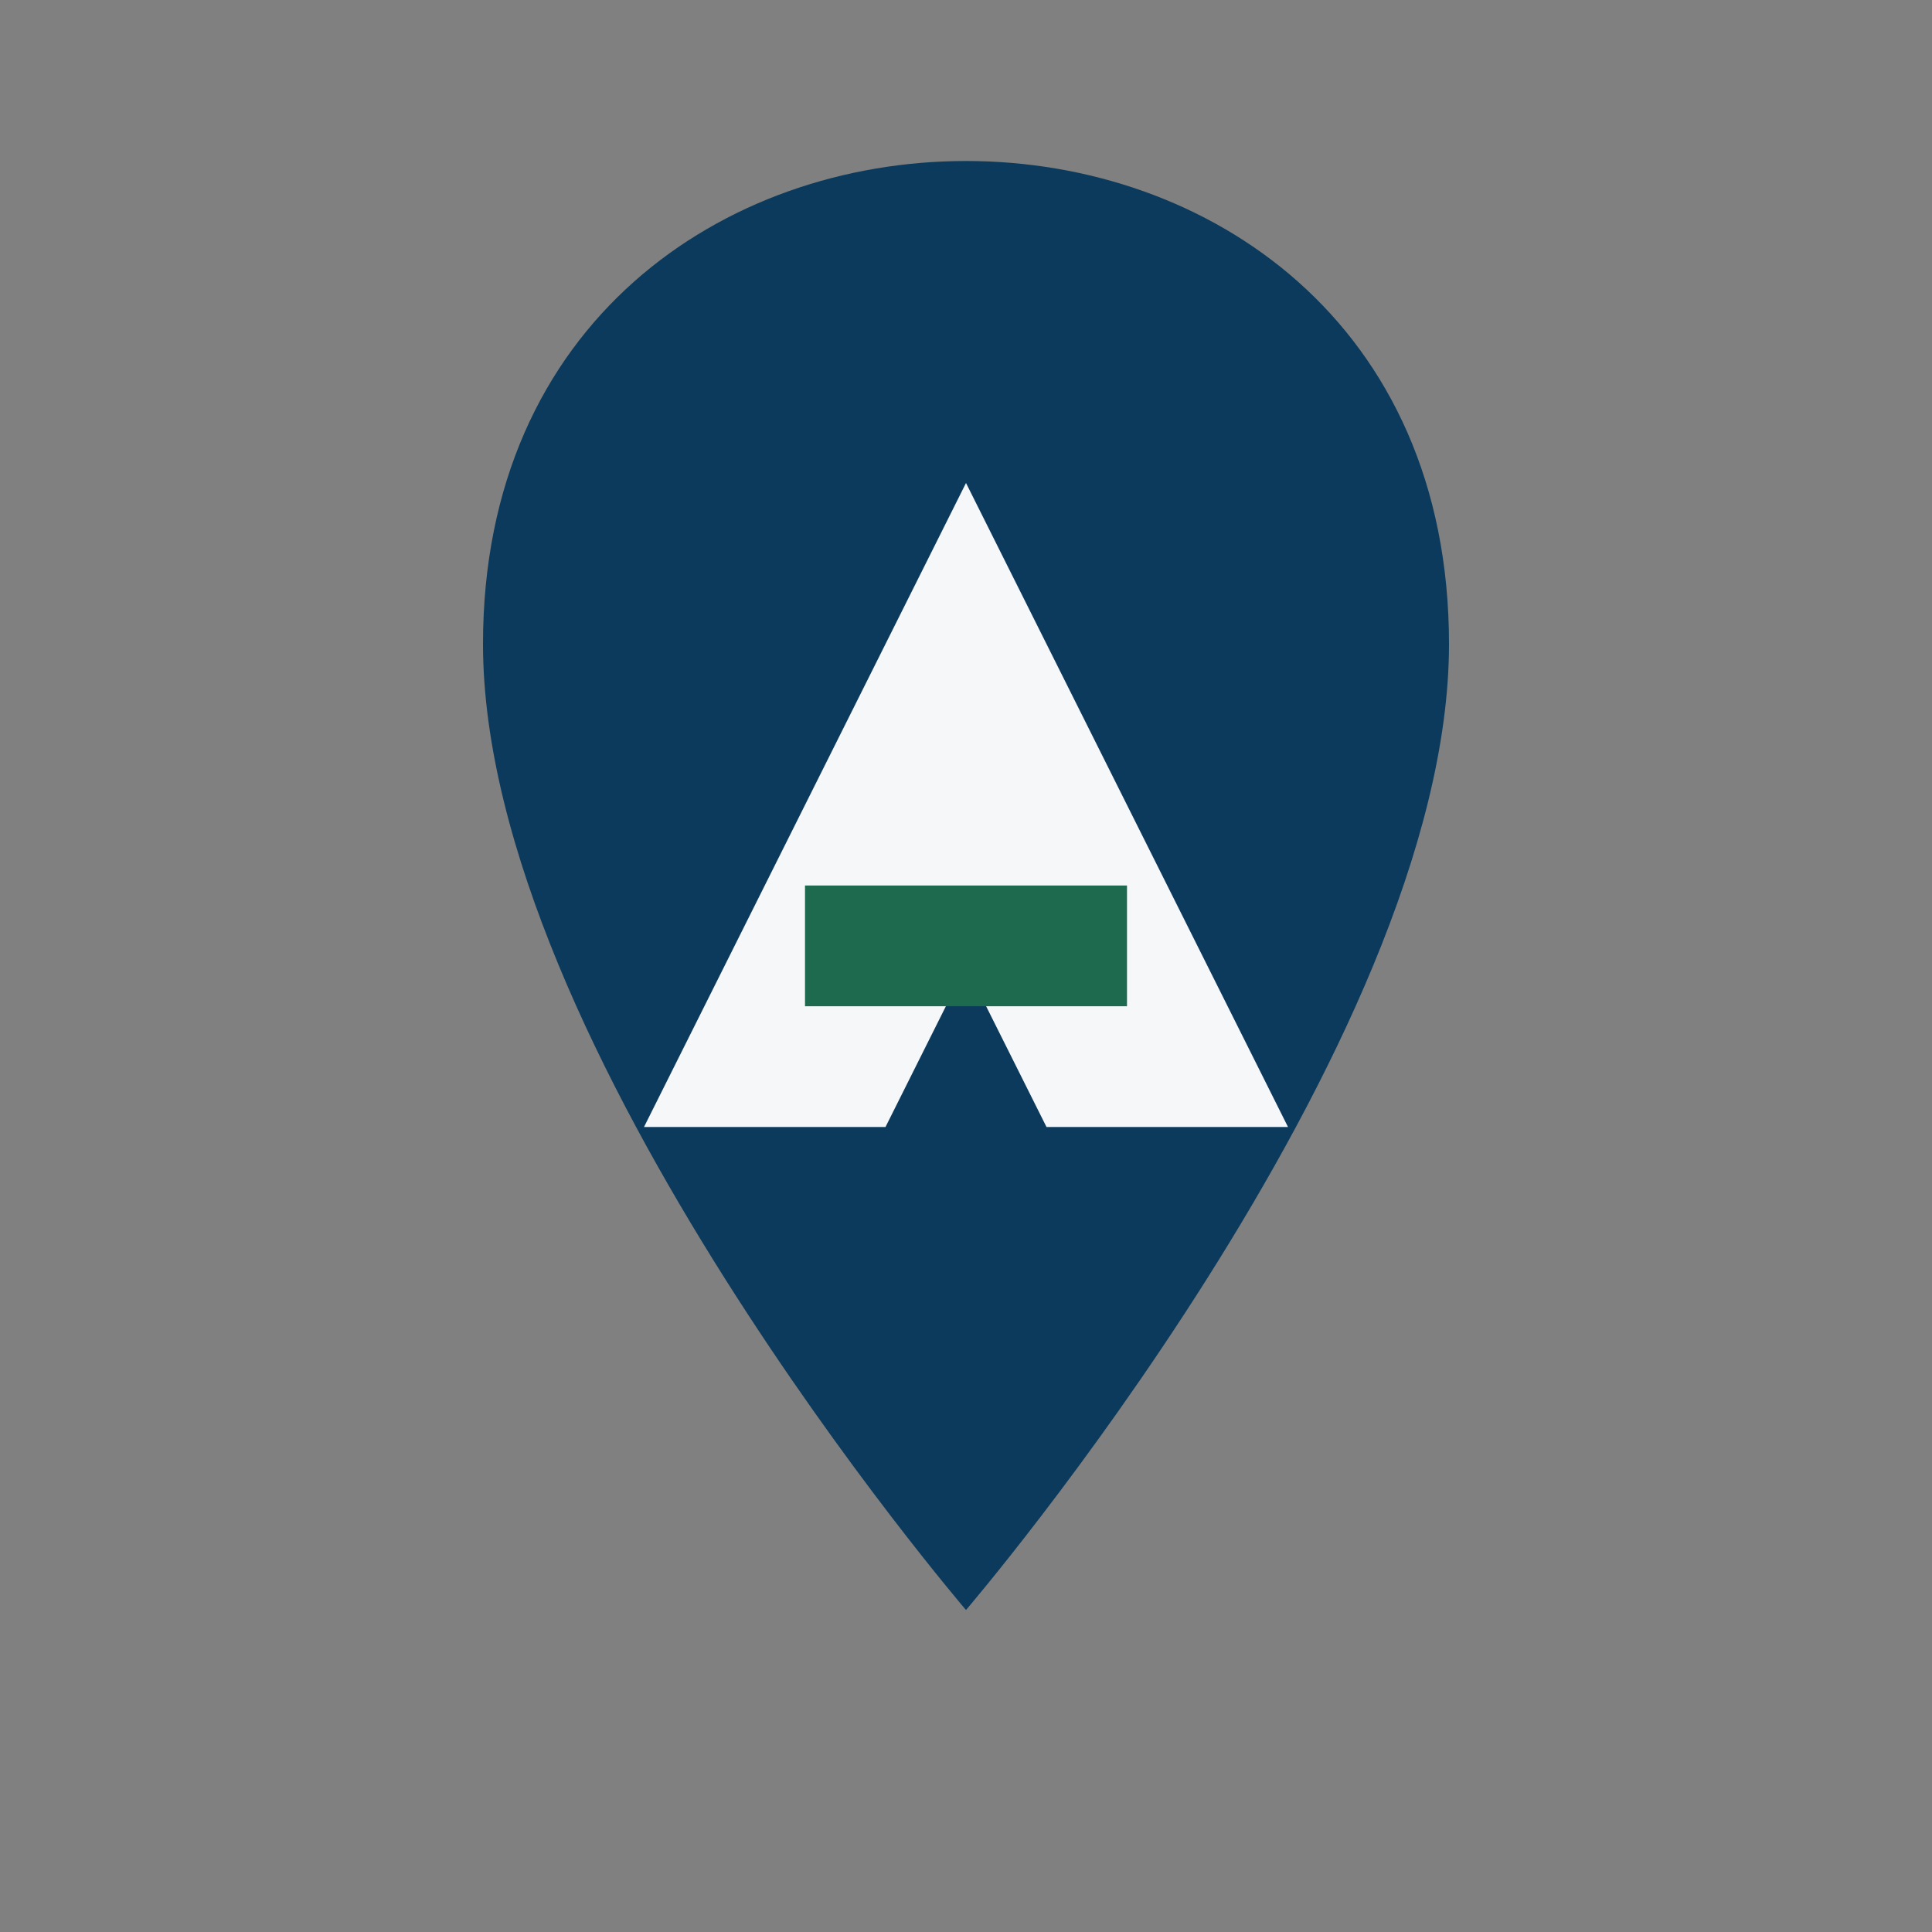 <?xml version="1.0" encoding="UTF-8"?>
<svg xmlns="http://www.w3.org/2000/svg" width="32" height="32" viewBox="0 0 24 24"><rect x="0" y="0" width="24" height="24" fill="#808080" stroke="none"/><path fill="#0B3A5D" d="M12 2c-3 0-6 2-6 6 0 5 6 12 6 12s6-7 6-12c0-4-3-6-6-6z"/><path fill="#F6F7F9" d="M12 6l-4 8h3l1-2 1 2h3z"/><rect x="10" y="11" width="4" height="1.5" fill="#1E6A4F"/></svg>